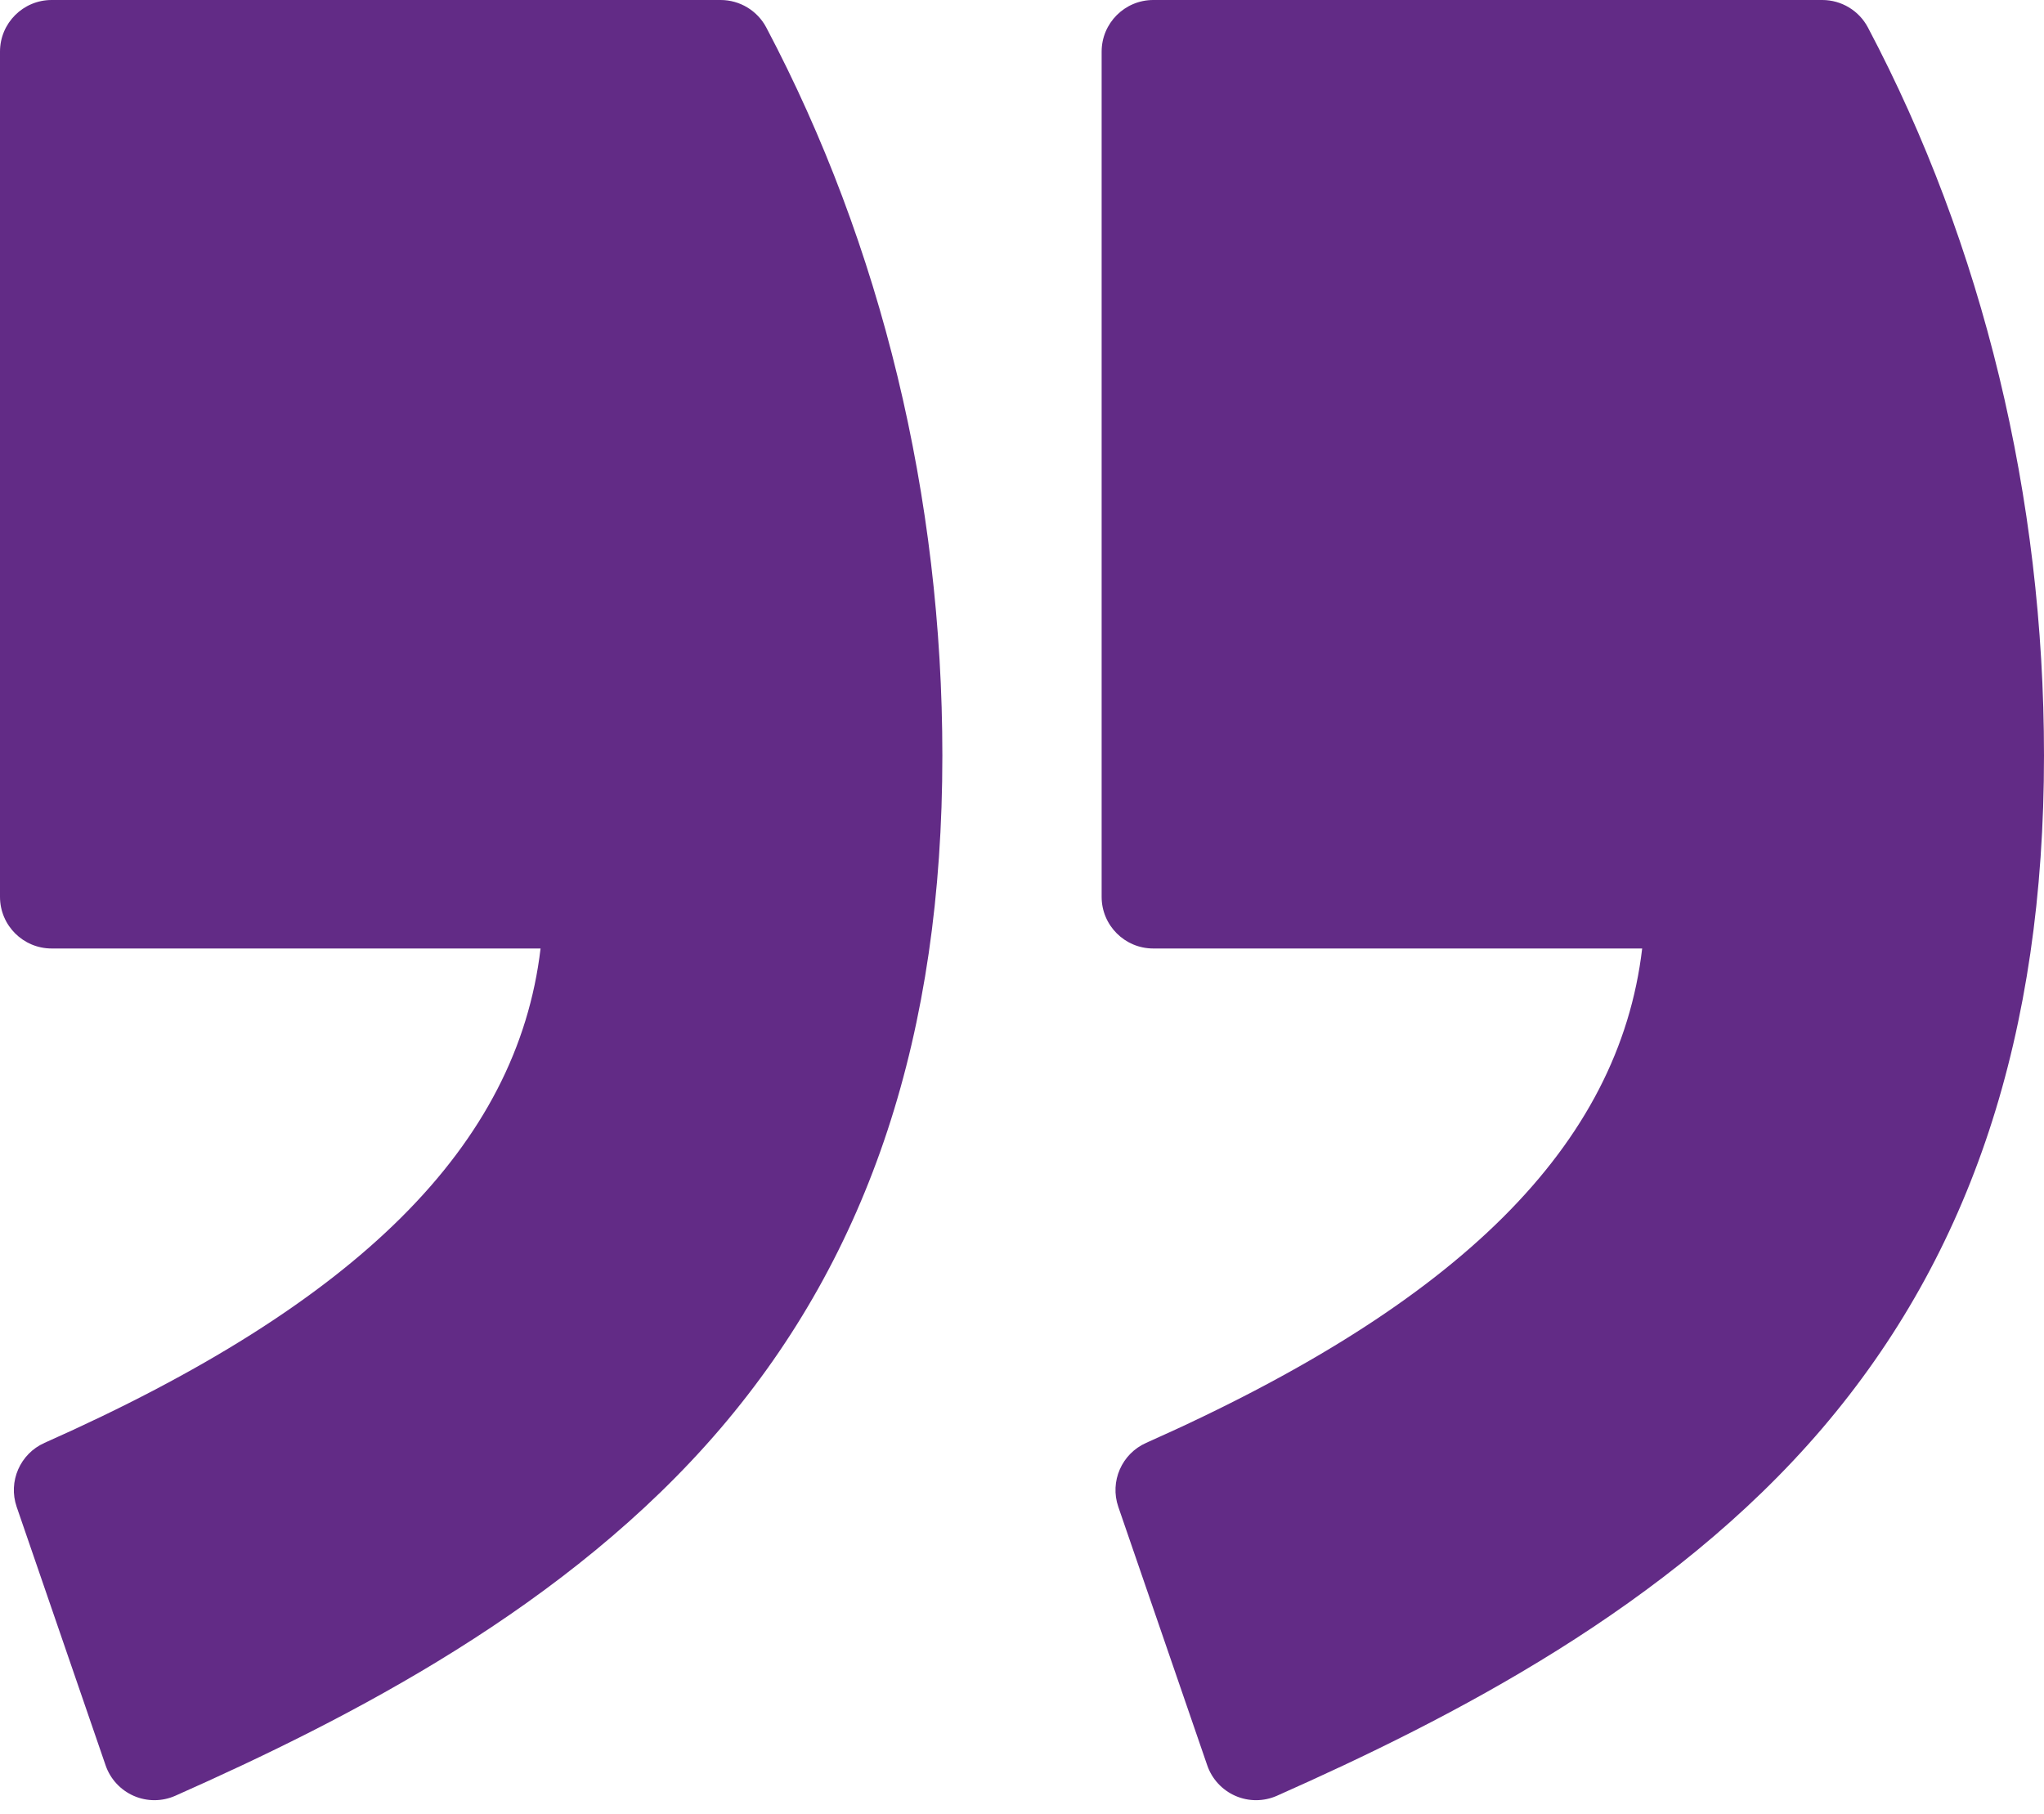 <svg width="80" height="71" viewBox="0 0 80 71" fill="none" xmlns="http://www.w3.org/2000/svg">
<path d="M28.205 0H2.021C0.905 0 0 0.905 0 2.021V35.107C0 36.224 0.905 37.128 2.021 37.128H21.157C20.247 44.837 14.014 51.028 1.743 56.48C0.785 56.906 0.312 57.993 0.652 58.984L4.133 69.103C4.317 69.639 4.718 70.072 5.237 70.299C5.494 70.411 5.769 70.467 6.044 70.467C6.324 70.467 6.603 70.409 6.864 70.293C13.663 67.272 22.232 62.907 28.203 55.912C34.044 49.07 36.883 40.456 36.883 29.577C36.883 19.467 34.5 9.611 29.992 1.077C29.642 0.415 28.954 0 28.205 0Z" fill="#622B86"/>
<path d="M73.109 1.077C72.759 0.414 72.071 0 71.322 0H45.138C44.022 0 43.117 0.905 43.117 2.021V35.107C43.117 36.224 44.022 37.128 45.138 37.128H64.273C63.364 44.837 57.13 51.028 44.86 56.48C43.902 56.906 43.428 57.993 43.769 58.984L47.25 69.103C47.434 69.639 47.835 70.072 48.354 70.299C48.611 70.411 48.886 70.467 49.161 70.467C49.441 70.467 49.72 70.409 49.981 70.293C56.78 67.272 65.349 62.907 71.32 55.912C77.161 49.07 80 40.456 80 29.577C80 19.467 77.617 9.611 73.109 1.077Z" fill="#622B86"/>
</svg>
